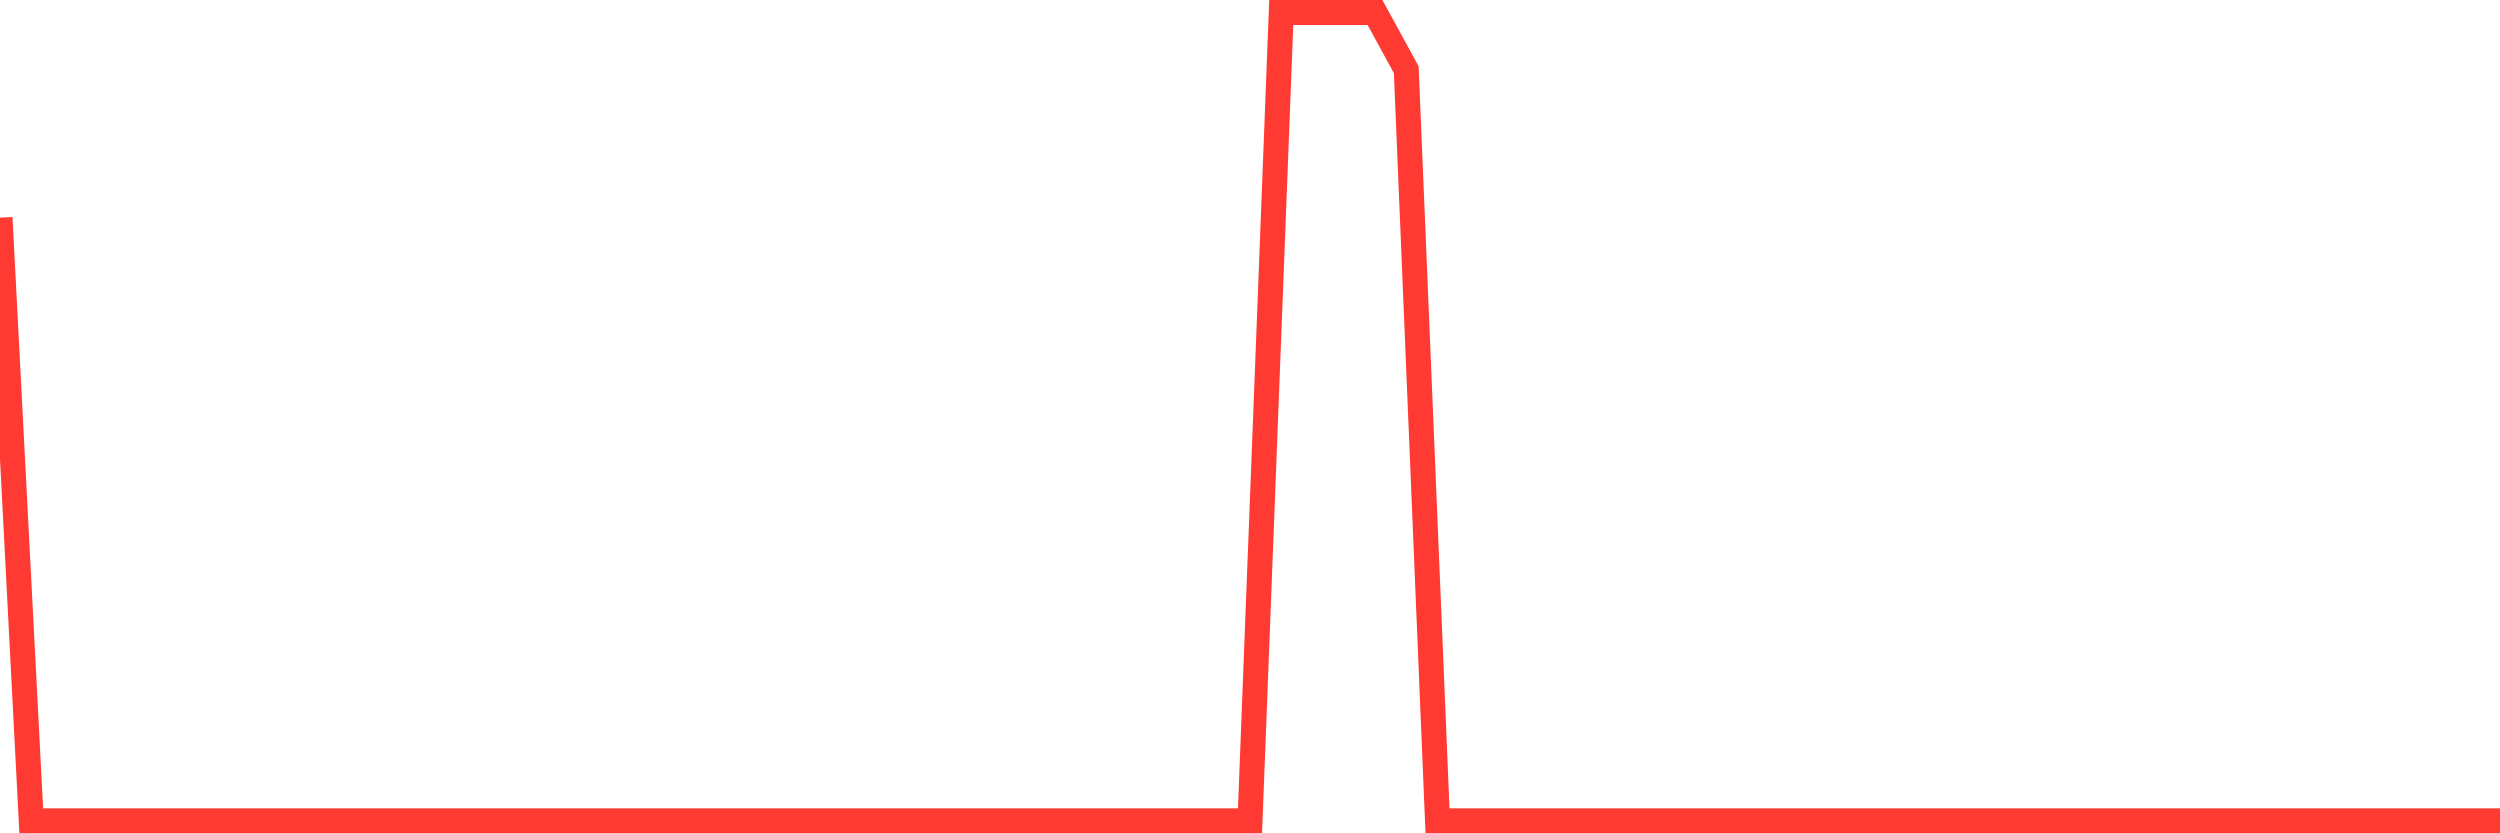 <svg
  xmlns="http://www.w3.org/2000/svg"
  xmlns:xlink="http://www.w3.org/1999/xlink"
  width="120"
  height="40"
  viewBox="0 0 120 40"
  preserveAspectRatio="none"
>
  <polyline
    points="0,10.447 1.5,39.4 3,39.4 4.5,39.4 6,39.4 7.5,39.4 9,39.4 10.5,39.4 12,39.4 13.5,39.4 15,39.4 16.5,39.4 18,39.4 19.5,39.4 21,39.4 22.5,39.4 24,39.4 25.5,39.4 27,39.4 28.5,39.4 30,39.4 31.5,39.4 33,39.4 34.5,39.4 36,39.4 37.5,39.4 39,39.4 40.5,39.4 42,39.4 43.5,39.4 45,39.4 46.5,39.4 48,39.4 49.5,39.4 51,39.4 52.5,39.4 54,39.4 55.5,39.4 57,39.4 58.5,39.4 60,39.4 61.5,0.6 63,0.6 64.5,0.6 66,0.6 67.5,3.345 69,39.4 70.5,39.4 72,39.4 73.5,39.4 75,39.4 76.5,39.4 78,39.4 79.5,39.4 81,39.4 82.5,39.4 84,39.4 85.5,39.4 87,39.4 88.5,39.4 90,39.4 91.5,39.4 93,39.4 94.5,39.4 96,39.4 97.5,39.4 99,39.4 100.5,39.4 102,39.4 103.5,39.4 105,39.4 106.5,39.4 108,39.4 109.5,39.4 111,39.4 112.5,39.4 114,39.4 115.5,39.4 117,39.4 118.5,39.4 120,39.4"
    fill="none"
    stroke="#ff3a33"
    stroke-width="1.2"
  >
  </polyline>
</svg>